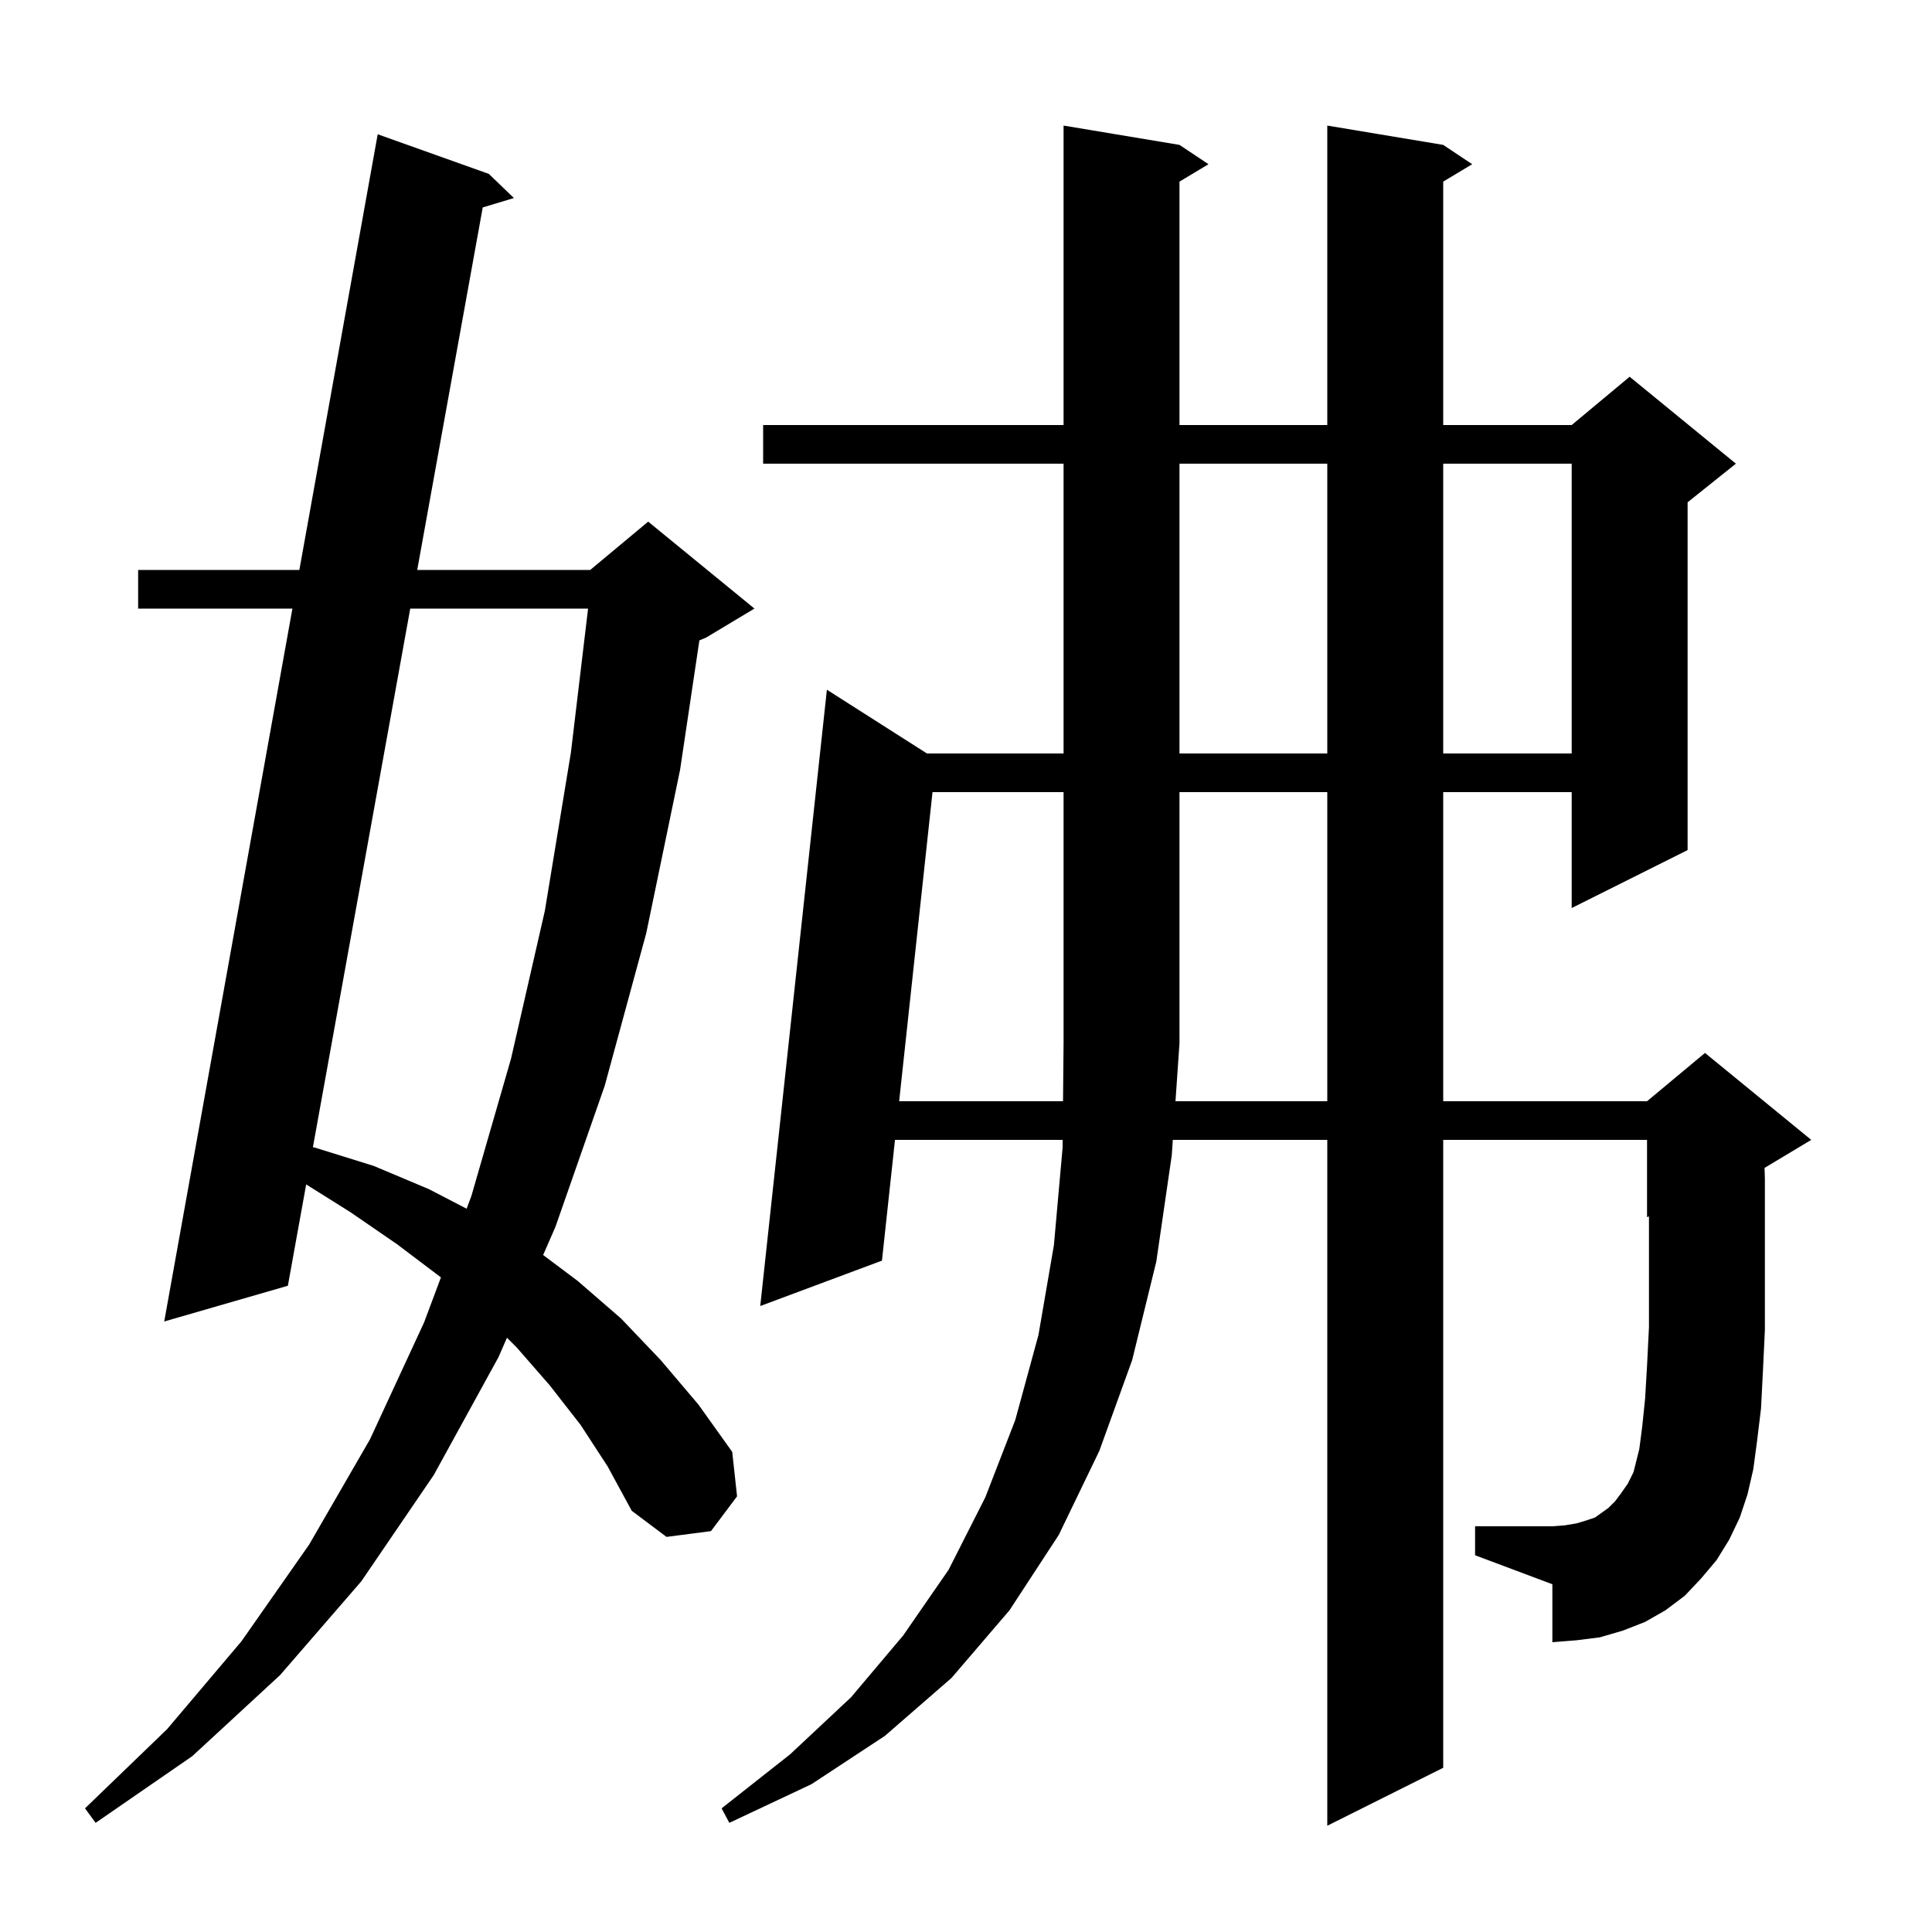 <svg xmlns="http://www.w3.org/2000/svg" xmlns:xlink="http://www.w3.org/1999/xlink" version="1.1" baseProfile="full" viewBox="0 0 200 200" width="200" height="200"><g fill="currentColor"><path d="M 177.7 161.5 L 176.1 163.4 L 174.4 165.2 L 172.4 166.7 L 170.3 167.9 L 168.0 168.8 L 165.6 169.5 L 163.2 169.8 L 160.7 170.0 L 160.7 164.0 L 152.7 161.0 L 152.7 158.0 L 160.7 158.0 L 162.0 157.9 L 163.2 157.7 L 164.2 157.4 L 165.1 157.1 L 166.5 156.1 L 167.2 155.4 L 167.8 154.6 L 168.5 153.6 L 169.1 152.4 L 169.7 150.0 L 170.0 147.7 L 170.3 144.8 L 170.5 141.4 L 170.7 137.4 L 170.7 125.917 L 170.5 126.0 L 170.5 118.0 L 149.4 118.0 L 149.4 183.0 L 137.4 189.0 L 137.4 118.0 L 121.41 118.0 L 121.3 119.6 L 119.7 130.6 L 117.2 140.8 L 113.8 150.2 L 109.6 158.9 L 104.5 166.7 L 98.5 173.7 L 91.6 179.7 L 84.0 184.7 L 75.5 188.7 L 74.7 187.2 L 81.8 181.6 L 88.1 175.7 L 93.5 169.3 L 98.2 162.5 L 102.0 155.0 L 105.1 147.0 L 107.5 138.2 L 109.1 128.9 L 110.0 118.8 L 110.007 118.0 L 92.649 118.0 L 91.3 130.5 L 78.7 135.2 L 85.6 71.4 L 95.958 78.0 L 110.1 78.0 L 110.1 48.0 L 79.0 48.0 L 79.0 44.0 L 110.1 44.0 L 110.1 13.0 L 122.1 15.0 L 125.1 17.0 L 122.1 18.8 L 122.1 44.0 L 137.4 44.0 L 137.4 13.0 L 149.4 15.0 L 152.4 17.0 L 149.4 18.8 L 149.4 44.0 L 162.7 44.0 L 168.7 39.0 L 179.7 48.0 L 174.7 52.0 L 174.7 88.0 L 162.7 94.0 L 162.7 82.0 L 149.4 82.0 L 149.4 114.0 L 170.5 114.0 L 176.5 109.0 L 187.5 118.0 L 182.665 120.901 L 182.7 122.0 L 182.7 137.7 L 182.5 141.9 L 182.3 145.8 L 181.9 149.1 L 181.5 152.1 L 180.9 154.7 L 180.1 157.1 L 179.0 159.4 Z M 60.1 147.5 L 56.9 143.4 L 53.5 139.5 L 52.482 138.482 L 51.6 140.5 L 44.9 152.7 L 37.4 163.7 L 29.0 173.4 L 19.9 181.8 L 9.9 188.7 L 8.8 187.2 L 17.3 179.0 L 25.0 169.9 L 32.0 159.9 L 38.3 149.0 L 43.9 136.9 L 45.644 132.238 L 45.6 132.2 L 41.1 128.8 L 36.3 125.5 L 31.696 122.611 L 29.8 133.1 L 17.0 136.8 L 30.271 63.0 L 14.3 63.0 L 14.3 59.0 L 30.99 59.0 L 39.1 13.9 L 50.6 18.0 L 53.2 20.5 L 49.972 21.474 L 43.191 59.0 L 61.1 59.0 L 67.1 54.0 L 78.1 63.0 L 73.1 66.0 L 72.4 66.292 L 70.4 79.7 L 66.9 96.6 L 62.6 112.4 L 57.5 127.0 L 56.225 129.918 L 59.8 132.6 L 64.3 136.5 L 68.4 140.8 L 72.3 145.4 L 75.8 150.3 L 76.3 154.9 L 73.6 158.5 L 69.0 159.1 L 65.4 156.4 L 62.9 151.8 Z M 42.468 63.0 L 32.393 118.754 L 32.6 118.8 L 38.7 120.7 L 44.4 123.1 L 48.305 125.125 L 48.8 123.8 L 52.9 109.6 L 56.4 94.3 L 59.1 77.9 L 60.878 63.0 Z M 137.4 114.0 L 137.4 82.0 L 122.1 82.0 L 122.1 108.0 L 121.686 114.0 Z M 122.1 48.0 L 122.1 78.0 L 137.4 78.0 L 137.4 48.0 Z M 149.4 48.0 L 149.4 78.0 L 162.7 78.0 L 162.7 48.0 Z M 96.533 82.0 L 93.08 114.0 L 110.044 114.0 L 110.1 108.0 L 110.1 82.0 Z "/></g></svg>